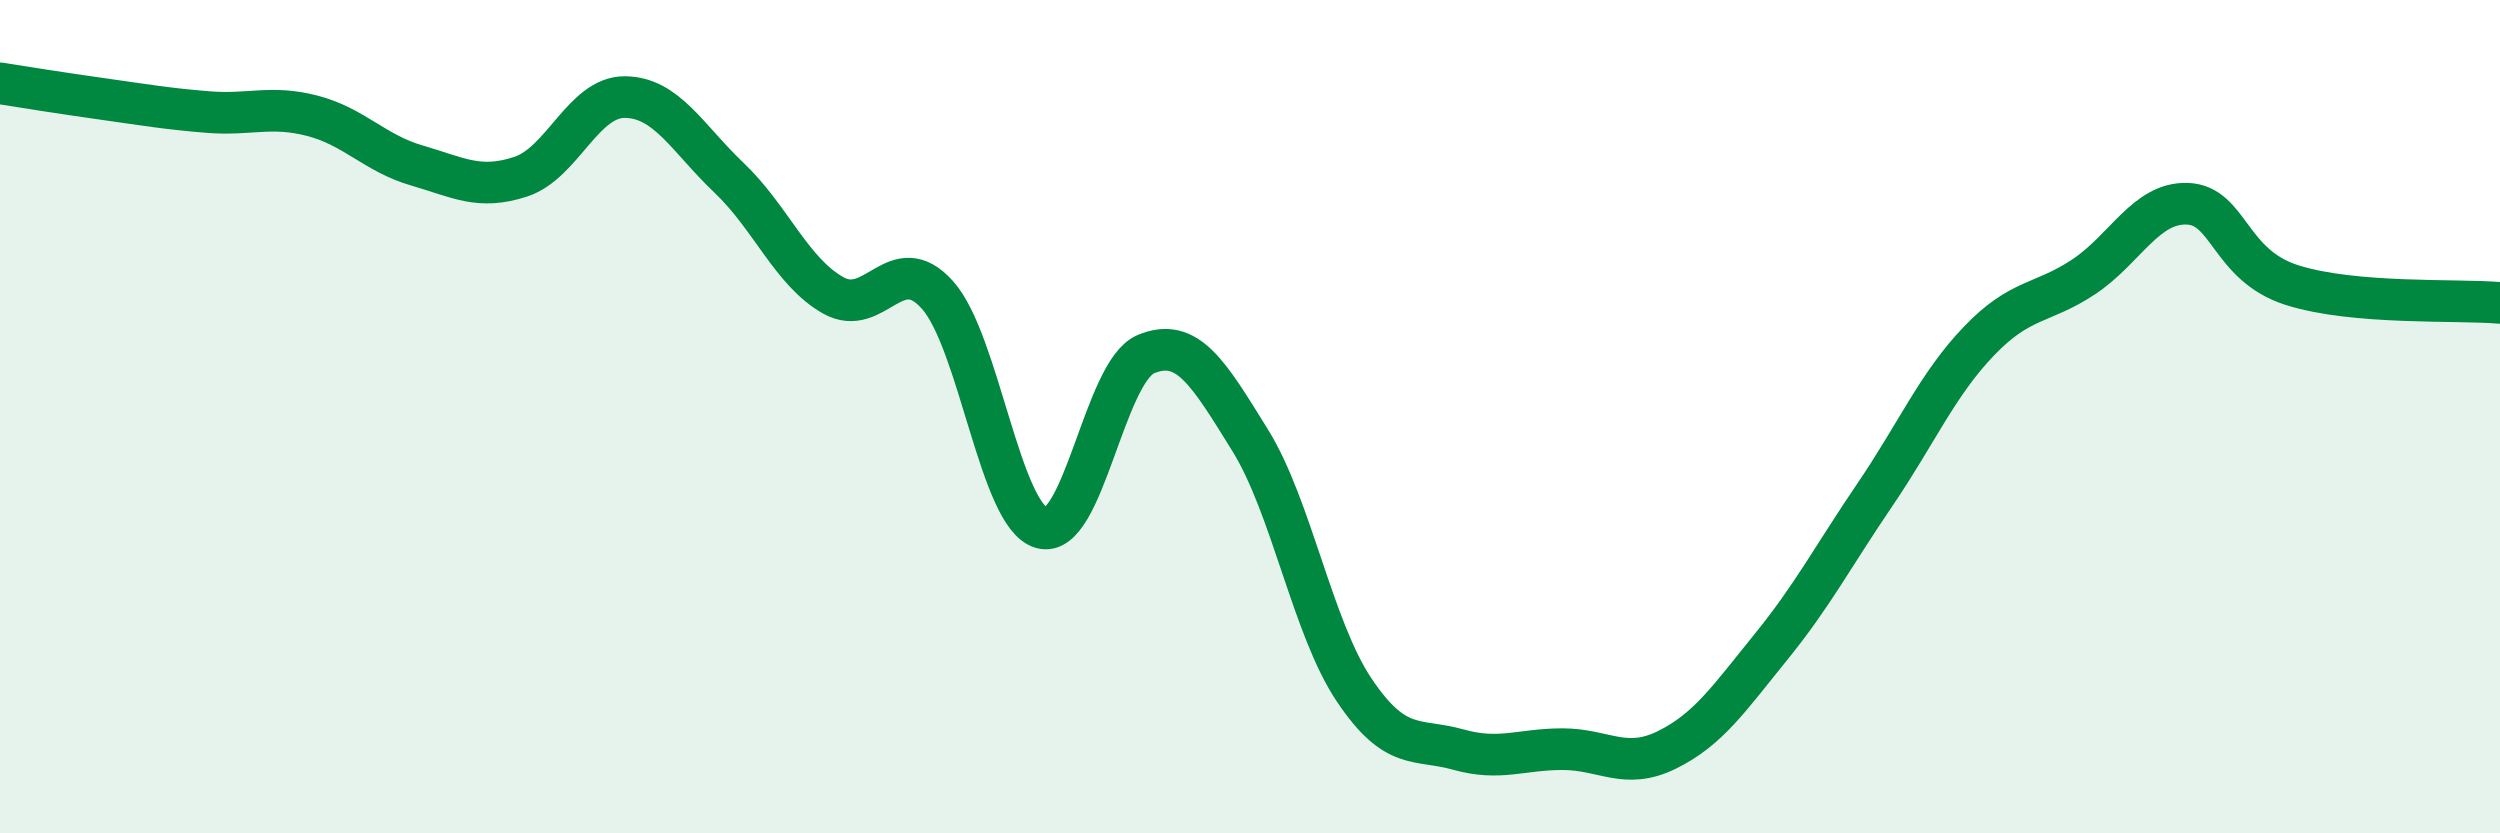 
    <svg width="60" height="20" viewBox="0 0 60 20" xmlns="http://www.w3.org/2000/svg">
      <path
        d="M 0,2 C 0.5,2.08 1.5,2.24 2.5,2.38 C 3.5,2.52 4,2.61 5,2.69 C 6,2.77 6.5,2.52 7.5,2.78 C 8.5,3.04 9,3.68 10,3.97 C 11,4.26 11.5,4.57 12.5,4.24 C 13.5,3.91 14,2.32 15,2.33 C 16,2.34 16.5,3.32 17.5,4.27 C 18.5,5.22 19,6.53 20,7.09 C 21,7.65 21.5,5.96 22.5,7.08 C 23.5,8.2 24,12.39 25,12.67 C 26,12.95 26.5,8.92 27.5,8.5 C 28.5,8.08 29,8.95 30,10.56 C 31,12.17 31.5,15.07 32.5,16.56 C 33.5,18.05 34,17.71 35,17.99 C 36,18.27 36.5,17.98 37.5,17.98 C 38.5,17.98 39,18.49 40,18 C 41,17.51 41.5,16.76 42.5,15.53 C 43.5,14.3 44,13.34 45,11.87 C 46,10.4 46.5,9.22 47.5,8.18 C 48.5,7.14 49,7.31 50,6.65 C 51,5.99 51.5,4.85 52.5,4.89 C 53.5,4.93 53.5,6.36 55,6.84 C 56.5,7.32 59,7.18 60,7.27L60 20L0 20Z"
        fill="#008740"
        opacity="0.1"
        stroke-linecap="round"
        stroke-linejoin="round"
      />
      <path
        d="M 0,2 C 0.5,2.08 1.5,2.24 2.5,2.38 C 3.5,2.52 4,2.61 5,2.69 C 6,2.77 6.5,2.52 7.5,2.78 C 8.5,3.04 9,3.68 10,3.97 C 11,4.26 11.5,4.57 12.5,4.24 C 13.5,3.91 14,2.32 15,2.33 C 16,2.34 16.5,3.32 17.5,4.27 C 18.5,5.22 19,6.53 20,7.09 C 21,7.65 21.5,5.96 22.5,7.08 C 23.5,8.2 24,12.39 25,12.67 C 26,12.95 26.5,8.92 27.5,8.5 C 28.5,8.08 29,8.95 30,10.56 C 31,12.17 31.5,15.07 32.5,16.56 C 33.5,18.05 34,17.71 35,17.99 C 36,18.27 36.5,17.98 37.5,17.98 C 38.5,17.98 39,18.49 40,18 C 41,17.51 41.5,16.76 42.5,15.53 C 43.5,14.3 44,13.34 45,11.87 C 46,10.4 46.5,9.22 47.5,8.18 C 48.5,7.14 49,7.31 50,6.65 C 51,5.99 51.5,4.85 52.5,4.89 C 53.5,4.93 53.5,6.36 55,6.84 C 56.5,7.32 59,7.18 60,7.27"
        stroke="#008740"
        stroke-width="1"
        fill="none"
        stroke-linecap="round"
        stroke-linejoin="round"
      />
    </svg>
  